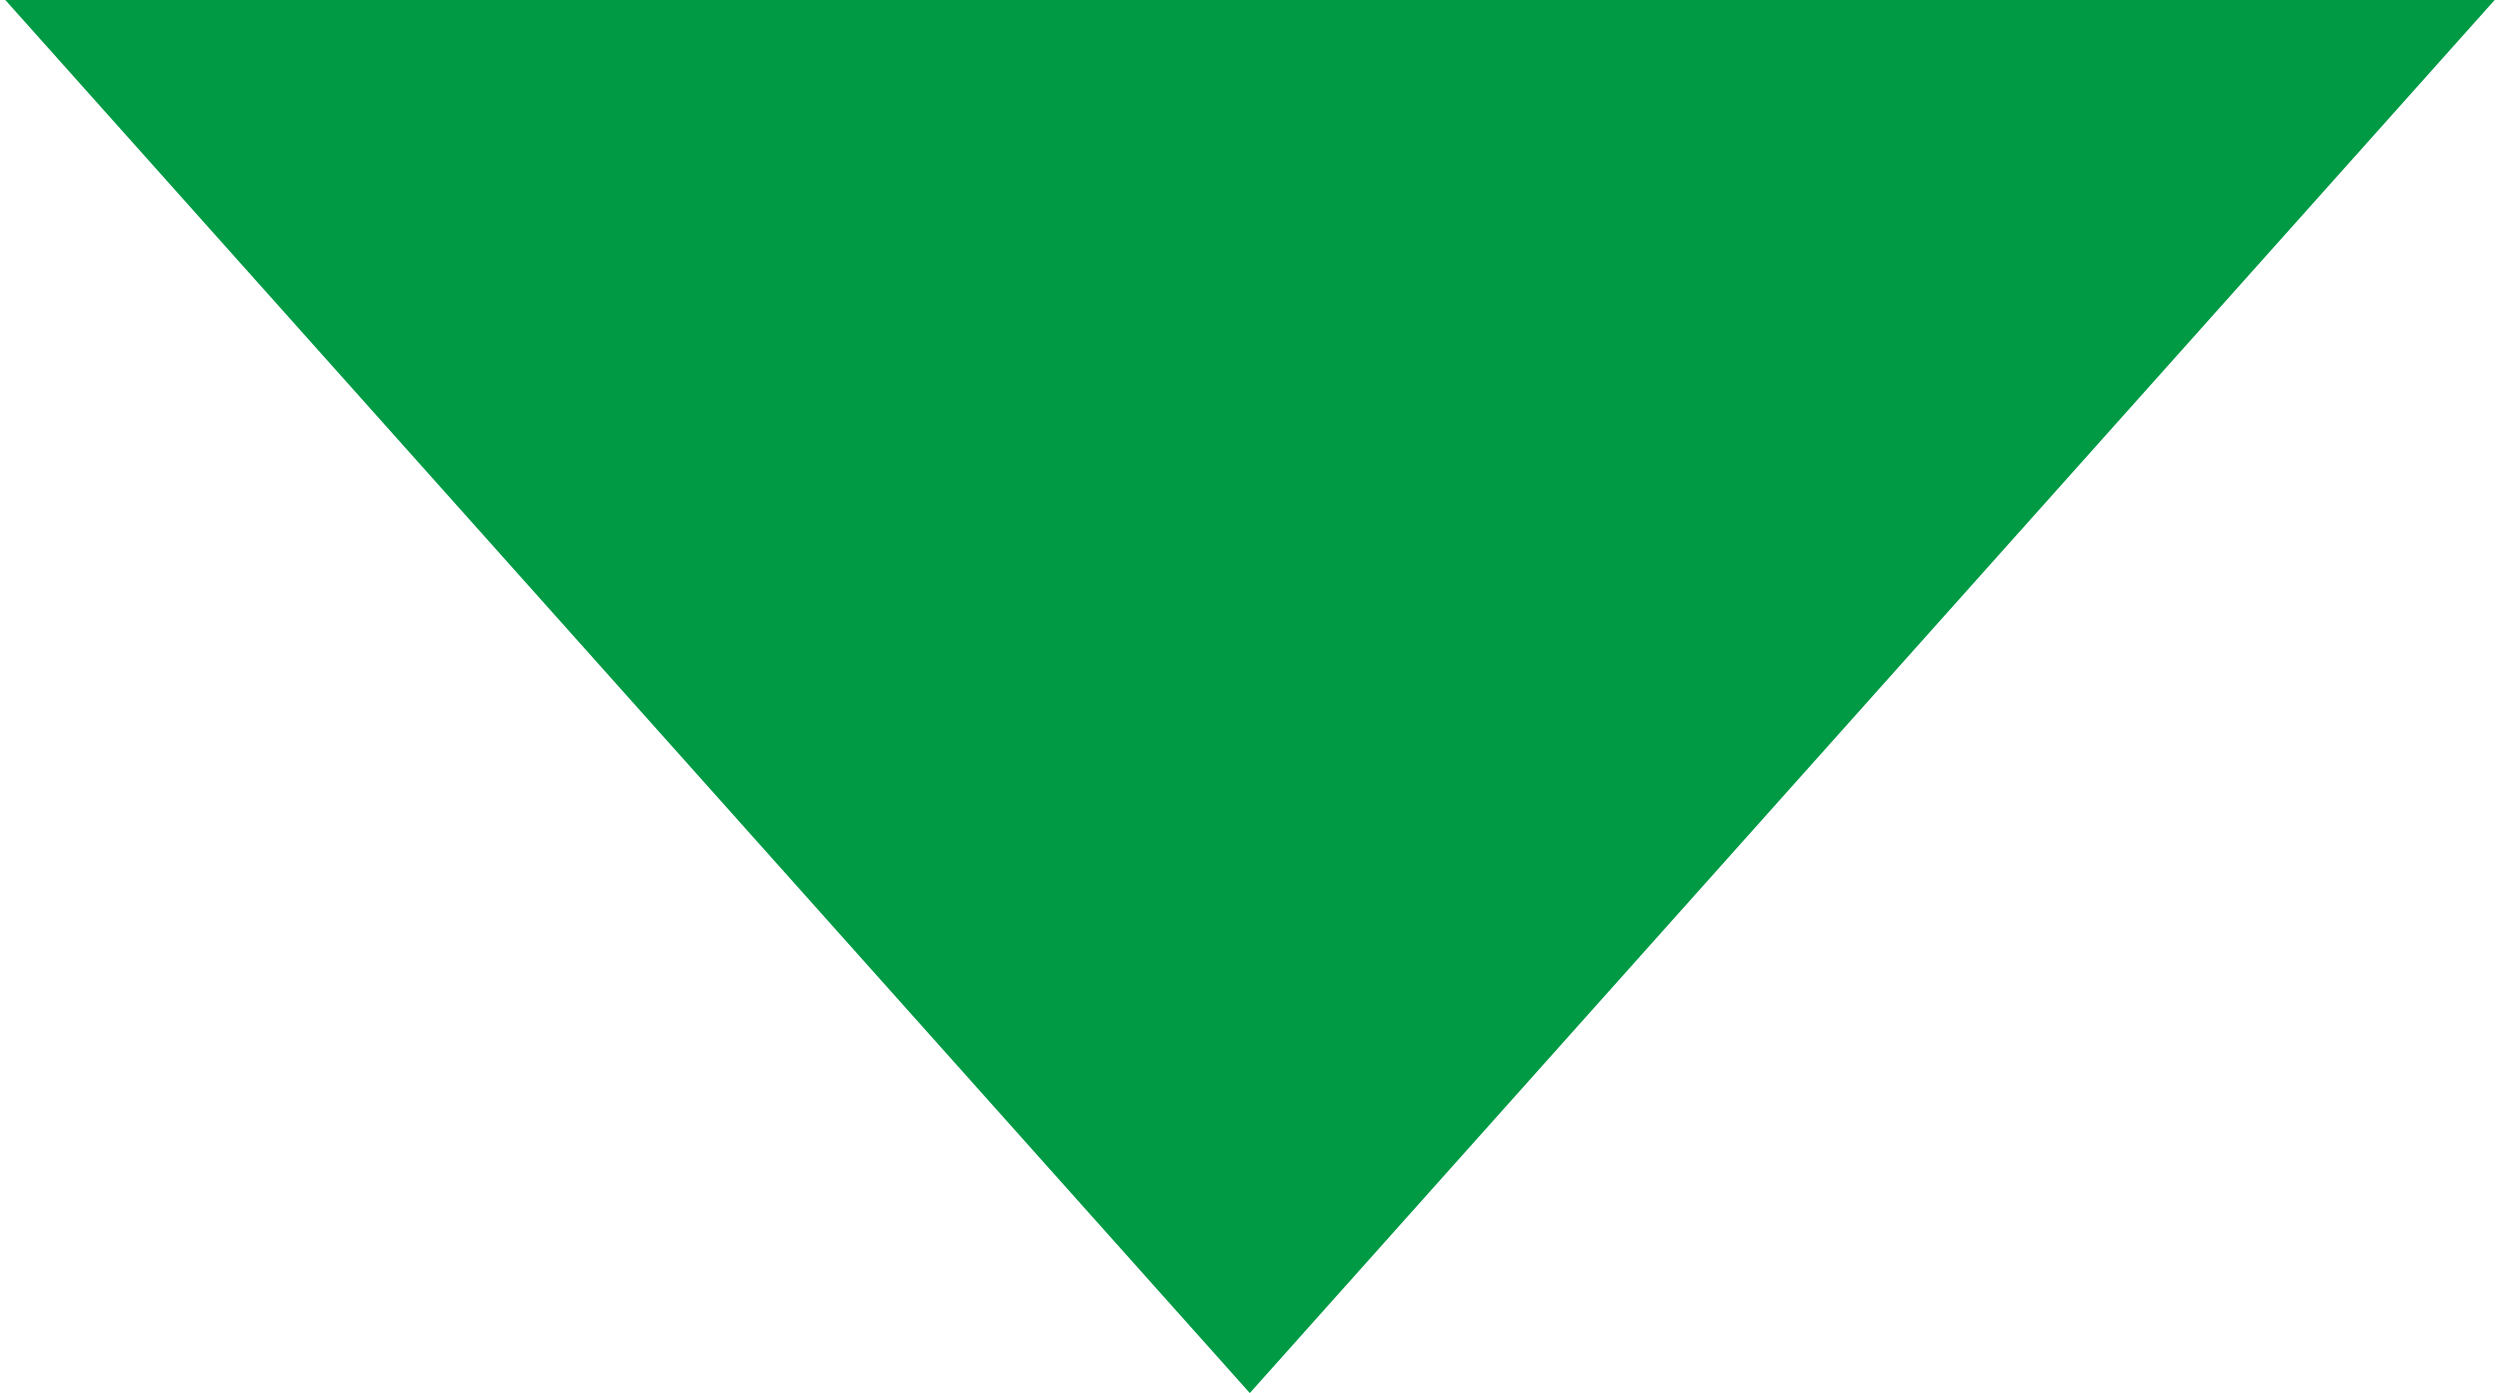 <?xml version="1.0" encoding="UTF-8"?><svg id="_レイヤー_1" xmlns="http://www.w3.org/2000/svg" width="67.19" height="37.44" viewBox="0 0 67.19 37.44"><defs><style>.cls-1{fill:#094;stroke-width:0px;}</style></defs><polyline class="cls-1" points="67.19 -.16 33.59 37.44 0 -.16"/></svg>